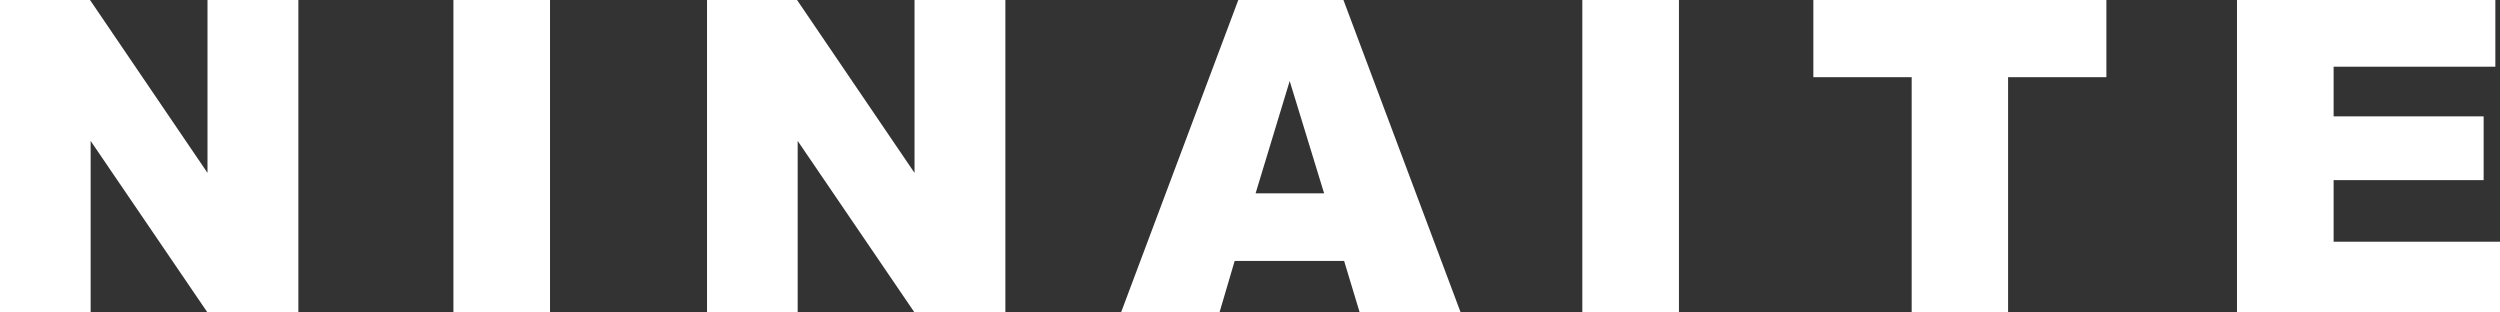 <svg width="128" height="16" viewBox="0 0 128 16" fill="none" xmlns="http://www.w3.org/2000/svg">
<rect x="0" y="0" width="128" height="16" fill="#333333" stroke="none"/>
<g clip-path="url(#clip0_73_159)">
<path d="M0 0H4.609L10.624 8.852V0H15.276V16H10.624L4.641 7.215V16H0V0Z" fill="white"/>
<path d="M23.215 0H28.161V16H23.215V0Z" fill="white"/>
<path d="M36.2 0H40.809L46.824 8.852V0H51.475V16H46.824L40.841 7.215V16H36.2V0Z" fill="white"/>
<path d="M68.819 13.36H63.215L62.437 16H57.396L63.401 0H68.784L74.787 16H69.617L68.819 13.36ZM67.795 9.9L66.032 4.148L64.286 9.9H67.795Z" fill="white"/>
<path d="M81.015 0H85.962V16H81.015V0Z" fill="white"/>
<path d="M92.844 0H107.847V3.952H102.814V16.003H97.878V3.952H92.844V0Z" fill="white"/>
<path d="M114.534 0H127.762V3.415H119.481V5.958H127.162V9.222H119.481V12.376H128.002V16H114.534V0Z" fill="white"/>
</g>
<defs>
<clipPath id="clip0_73_159">
<rect width="128" height="16" fill="white"/>
</clipPath>
</defs>
</svg>
